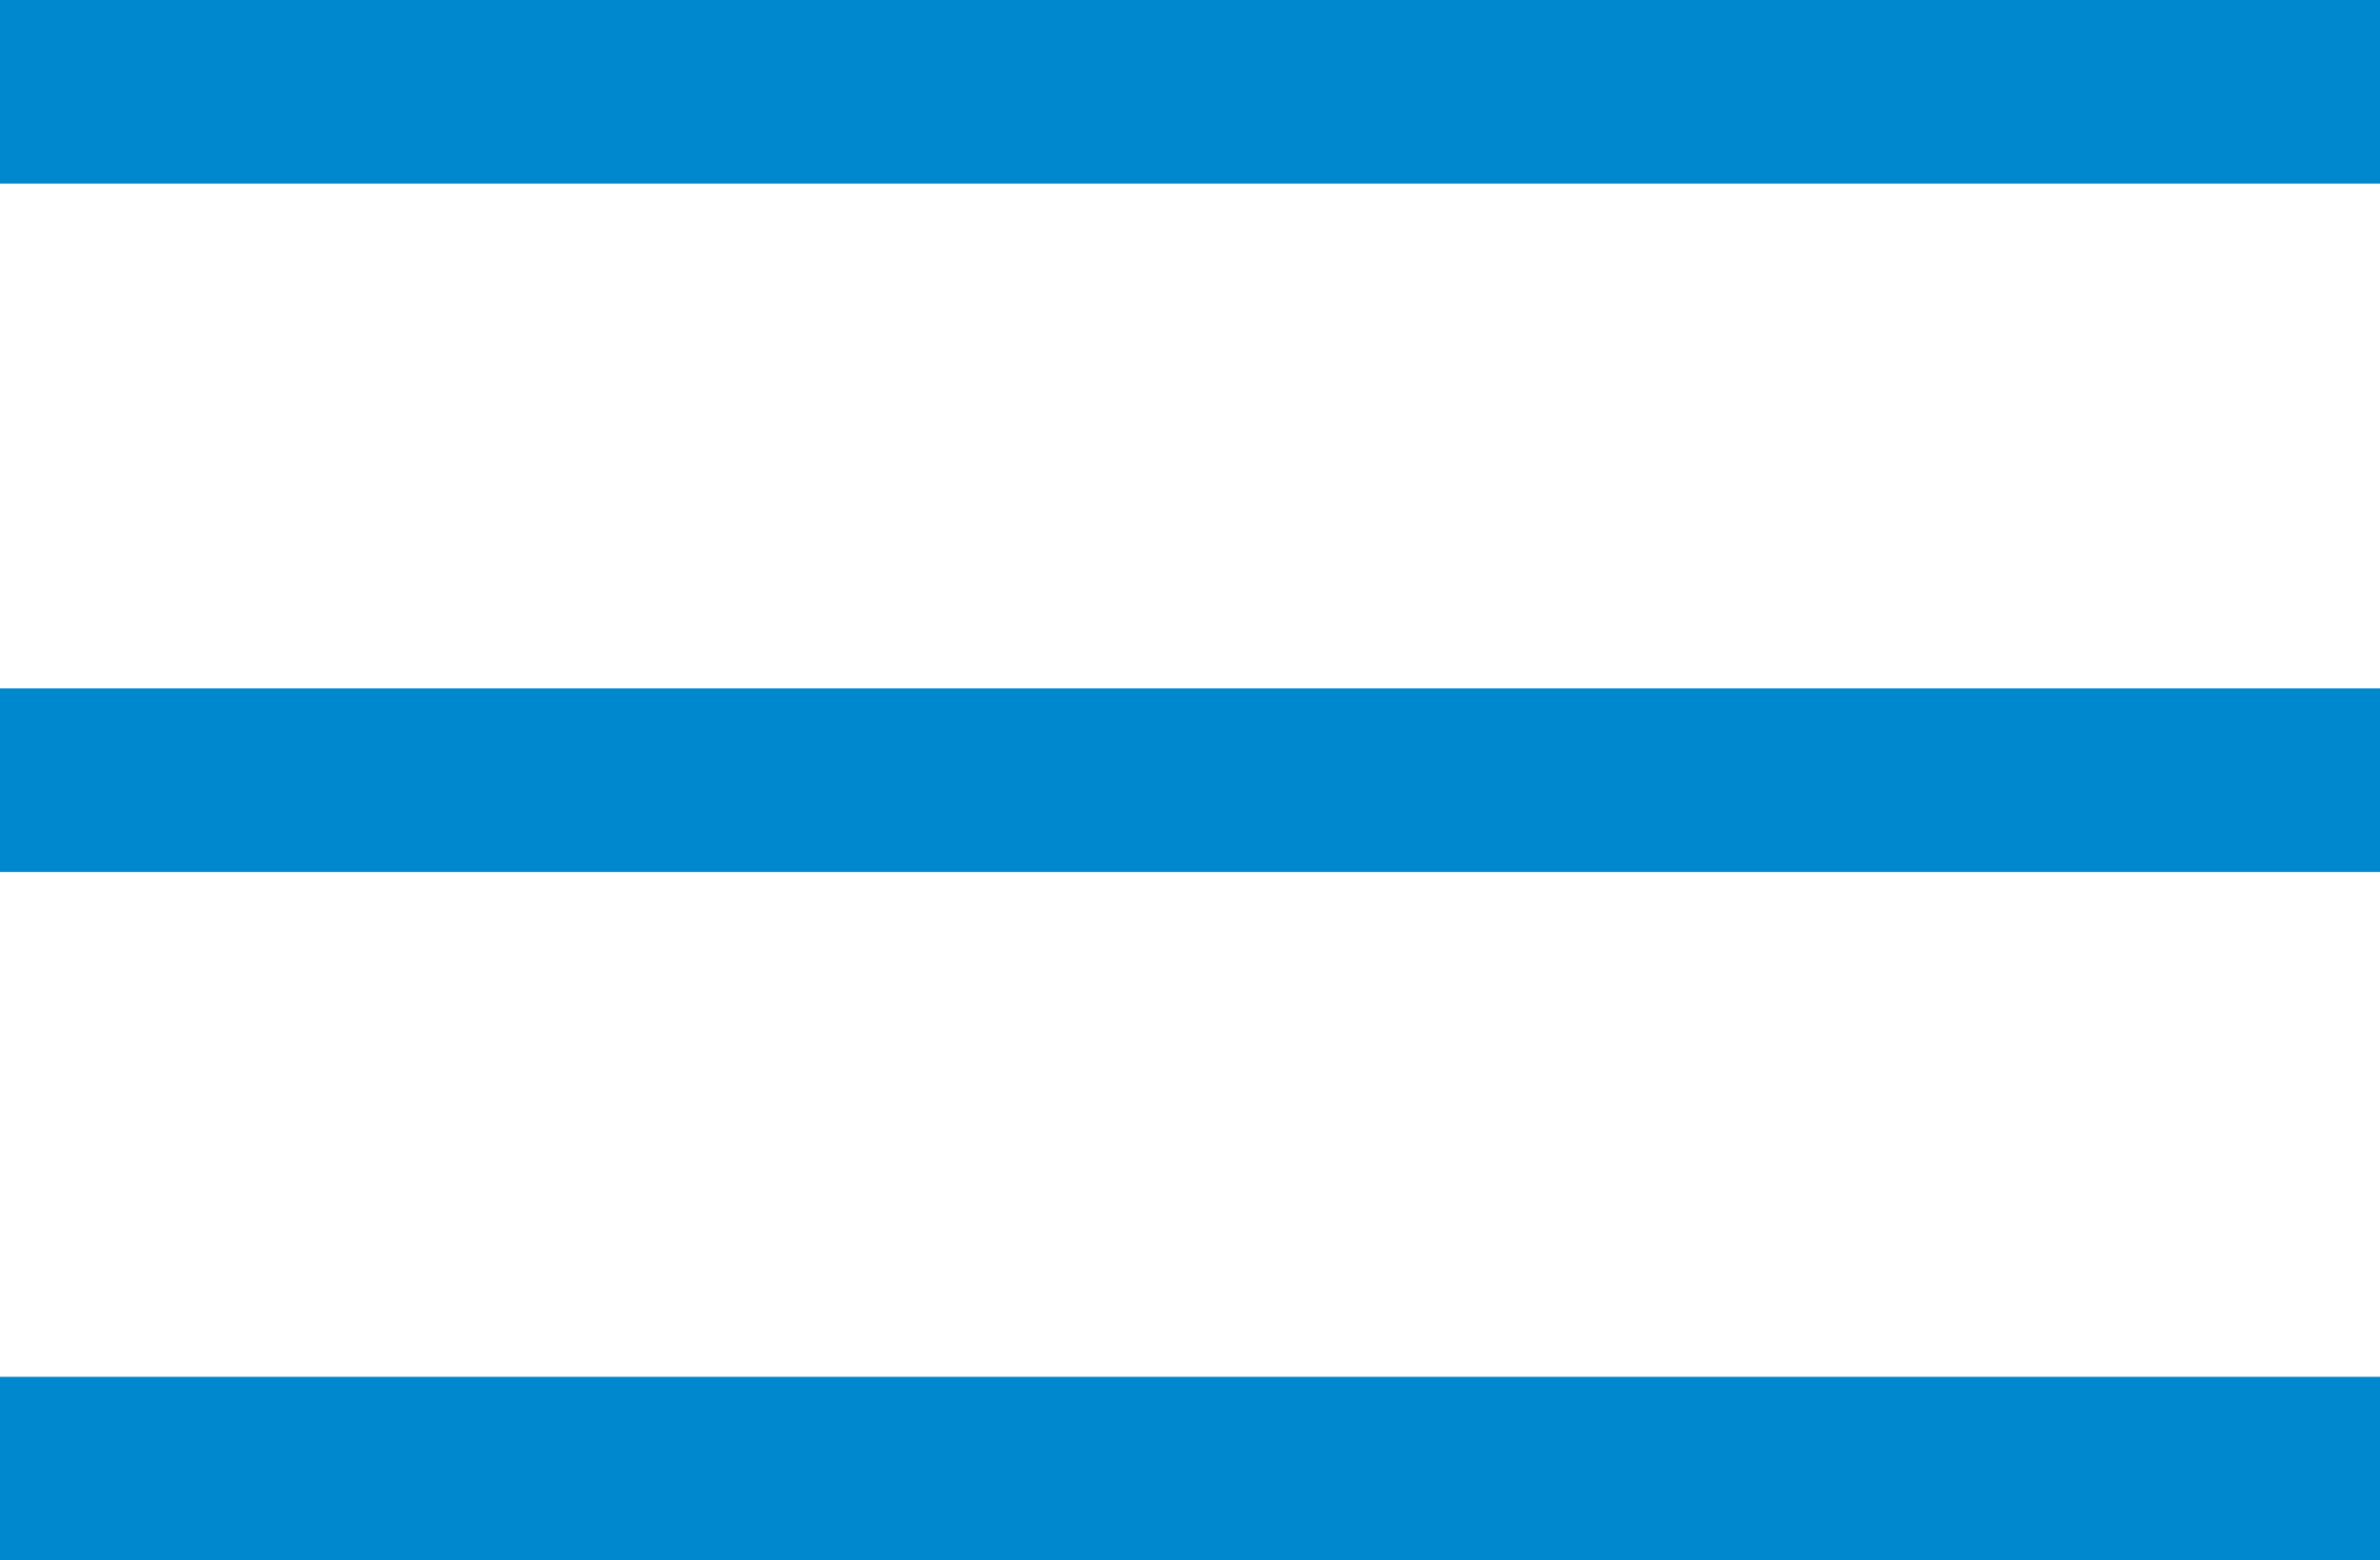 <svg id="Layer_1" data-name="Layer 1" xmlns="http://www.w3.org/2000/svg" width="25.924" height="17" viewBox="0 0 25.924 17">
  <g>
    <rect width="25.924" height="2" fill="#0088ce"/>
    <rect y="7.5" width="25.924" height="2" fill="#0088ce"/>
    <rect y="15" width="25.924" height="2" fill="#0088ce"/>
  </g>
</svg>
